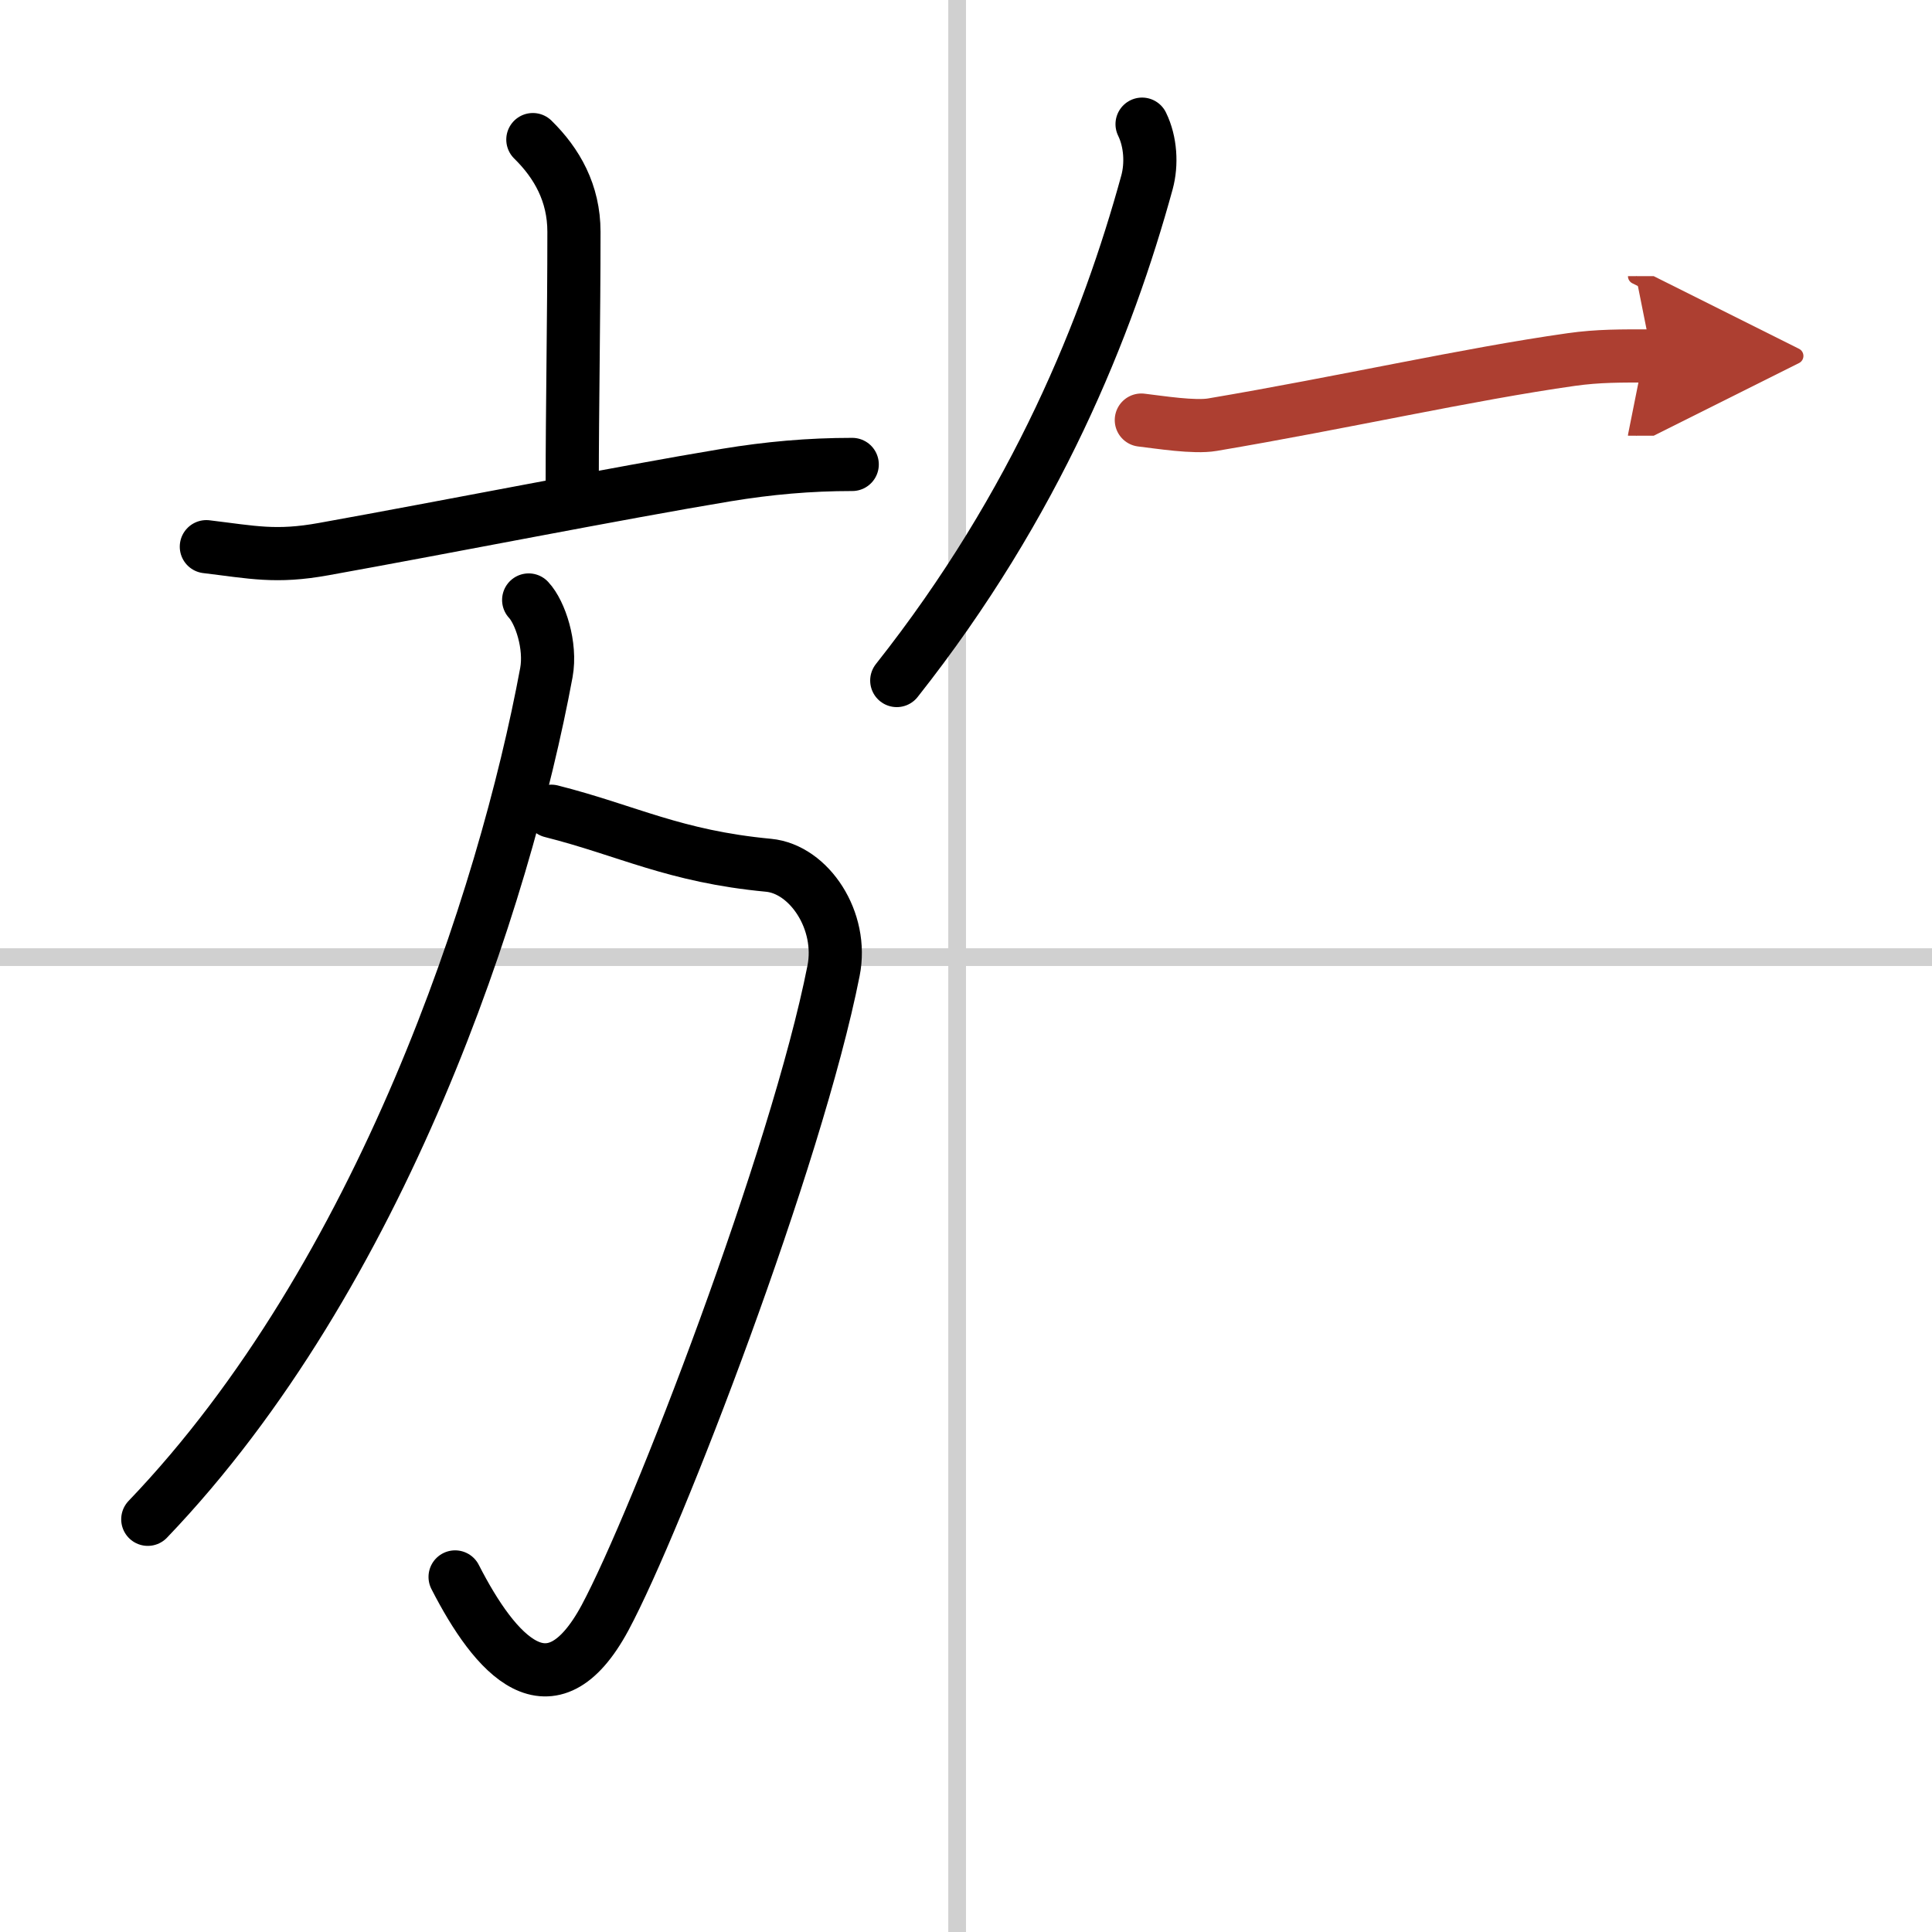 <svg width="400" height="400" viewBox="0 0 109 109" xmlns="http://www.w3.org/2000/svg"><defs><marker id="a" markerWidth="4" orient="auto" refX="1" refY="5" viewBox="0 0 10 10"><polyline points="0 0 10 5 0 10 1 5" fill="#ad3f31" stroke="#ad3f31"/></marker></defs><g fill="none" stroke="#000" stroke-linecap="round" stroke-linejoin="round" stroke-width="3"><rect width="100%" height="100%" fill="#fff" stroke="#fff"/><line x1="54" x2="54" y2="109" stroke="#d0d0d0" stroke-width="1"/><line x2="109" y1="54" y2="54" stroke="#d0d0d0" stroke-width="1"/><path d="m30.063 7.876c1.36 1.333 2.318 3.021 2.318 5.198 0 4.83-0.097 10.069-0.097 14.205"/><path d="m11.642 30.843c2.61 0.313 3.915 0.626 6.622 0.136 6.746-1.211 16.727-3.184 22.71-4.177 2.402-0.395 4.678-0.599 7.107-0.599"/><path d="m31.104 45.769c4.303 1.088 6.913 2.544 12.257 3.048 2.29 0.218 4.234 3.129 3.665 5.959-2.082 10.545-9.953 31.022-12.896 36.505-3.068 5.674-6.191 2.109-8.454-2.313"/><path d="m29.827 33.85c0.652 0.694 1.277 2.572 0.999 4.095-2.36 12.735-9.301 34.002-22.488 47.771"/><path d="m64.434 7.005c0.486 0.993 0.555 2.259 0.278 3.279-2.221 8.096-6.219 18.123-14.118 28.11"/><path d="m64.392 23.7c1.041 0.122 2.985 0.435 4.012 0.259 7.413-1.252 14.381-2.844 20.239-3.674 1.541-0.218 2.818-0.204 4.553-0.204" marker-end="url(#a)" stroke="#ad3f31"/></g></svg>
